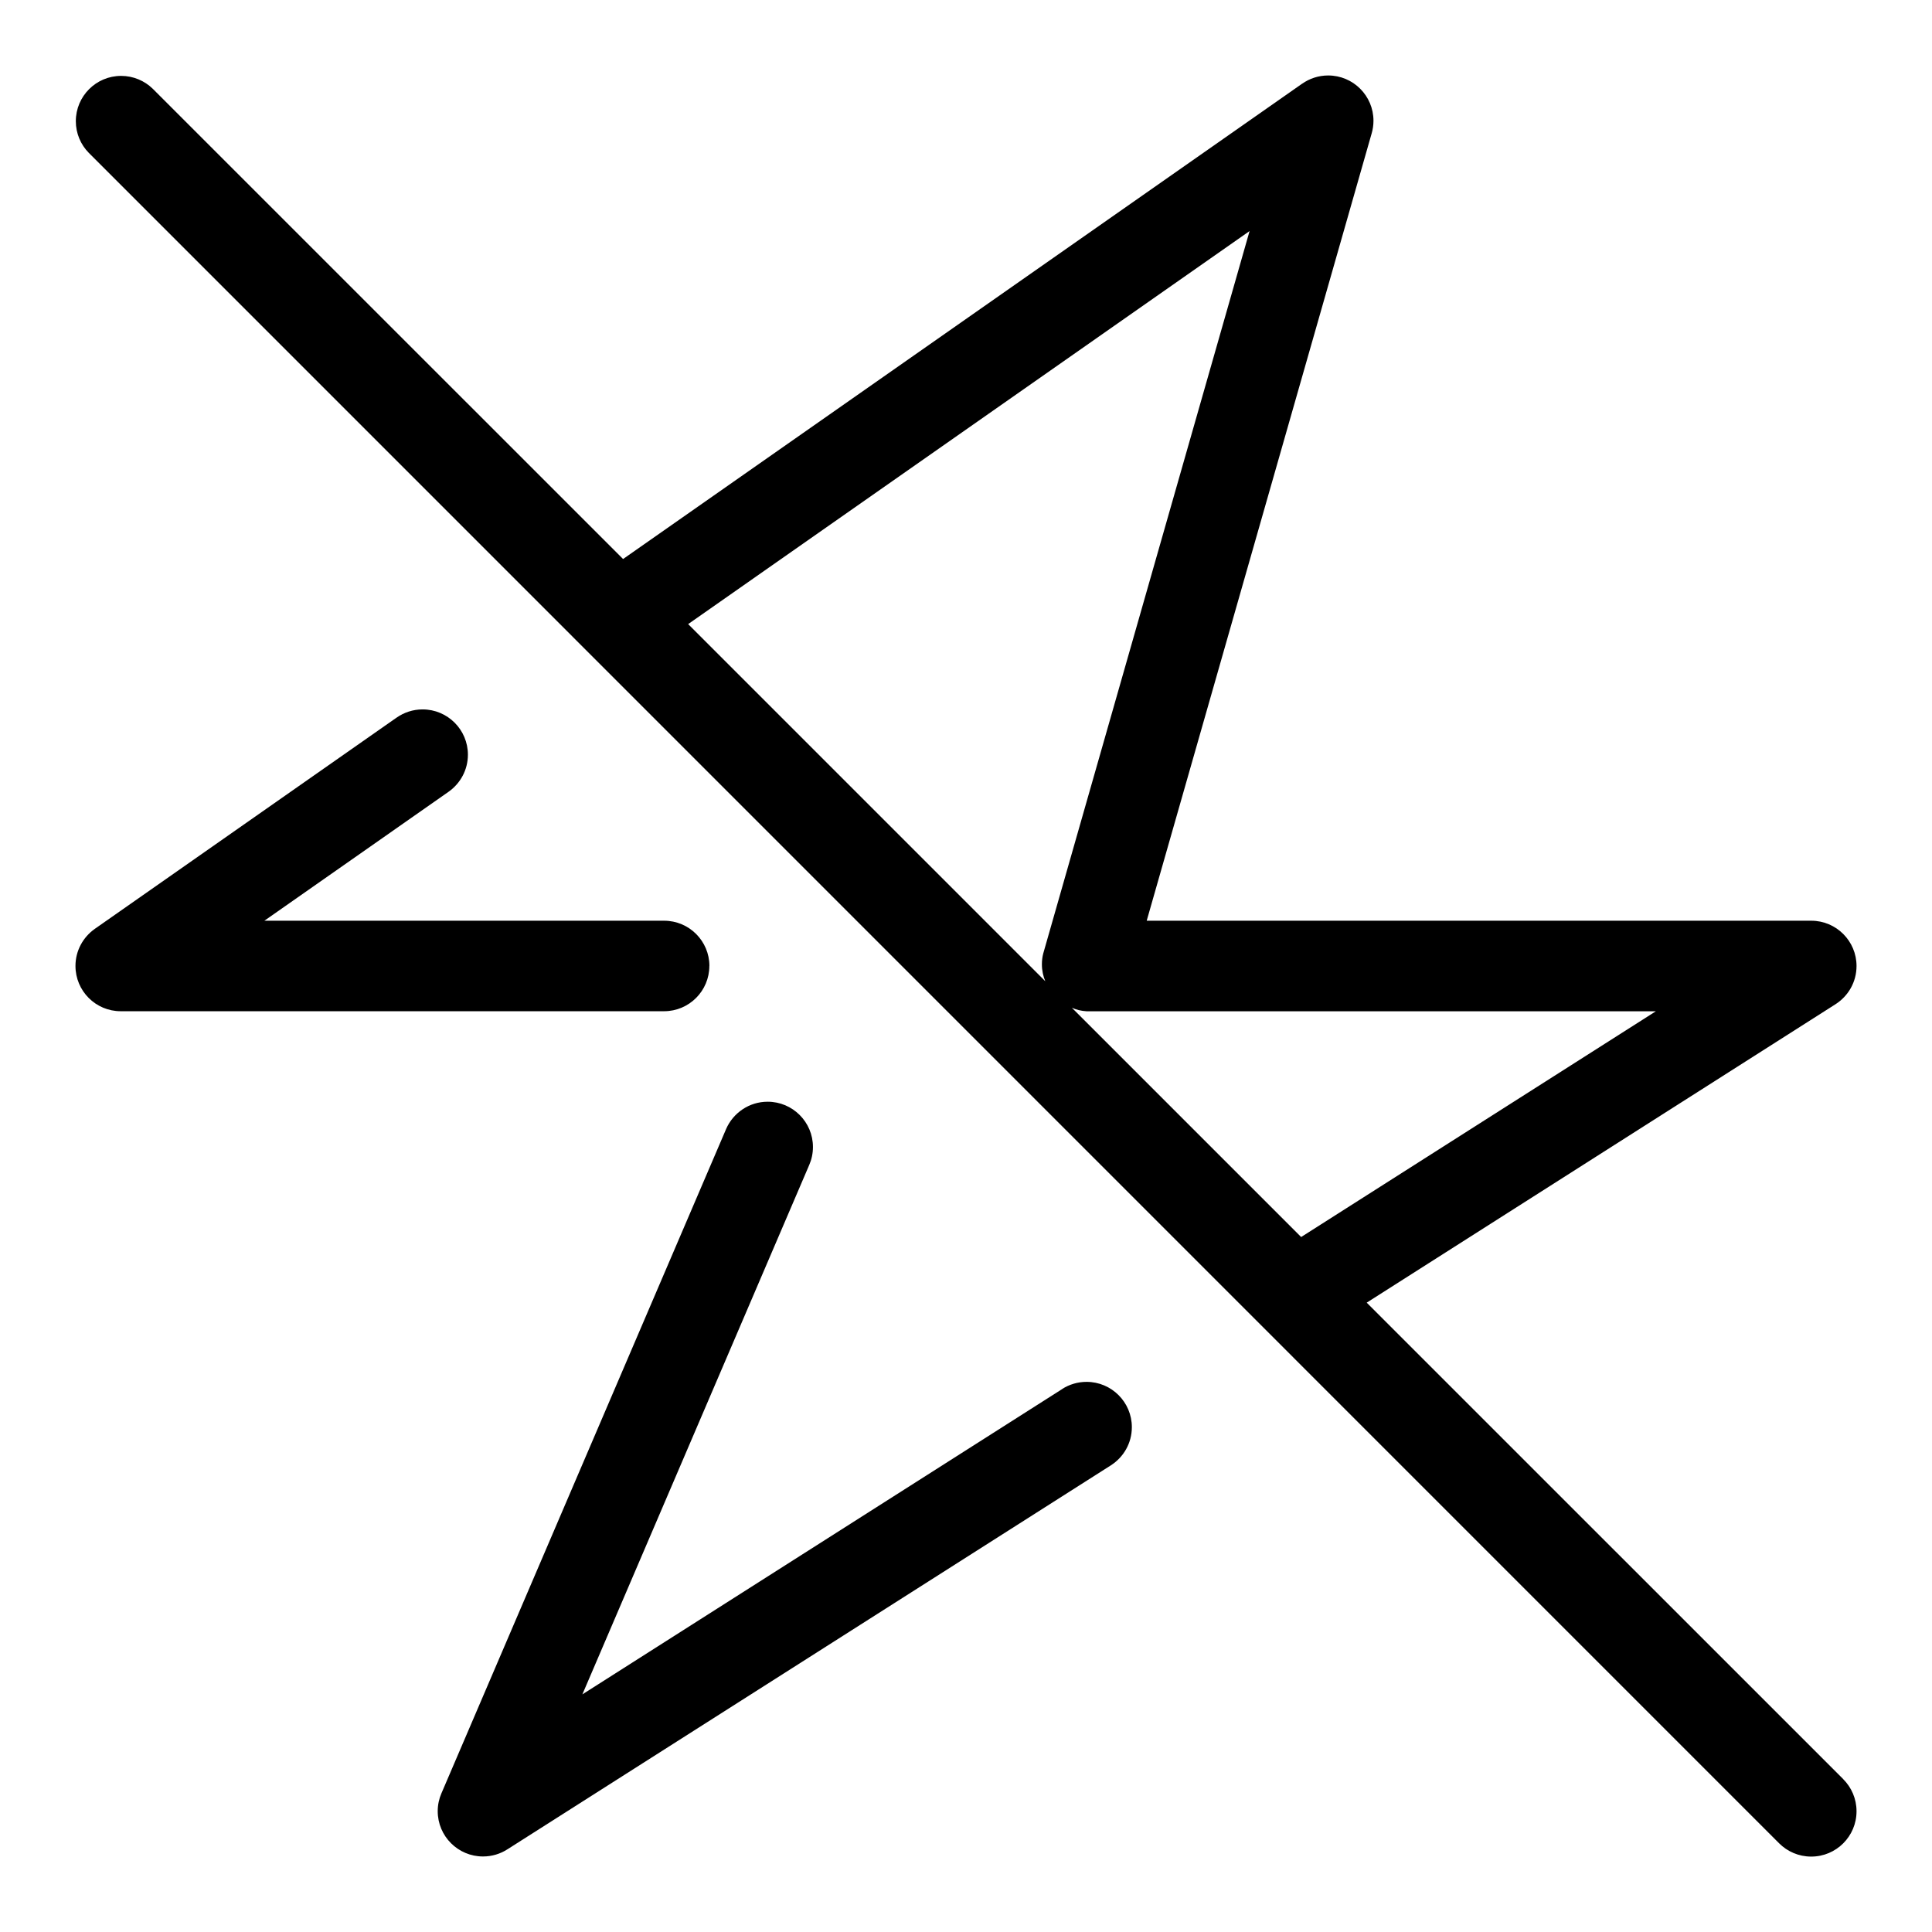 <?xml version="1.0" encoding="utf-8"?>
<!-- Скачано с сайта svg4.ru / Downloaded from svg4.ru -->
<svg fill="#000000" width="800px" height="800px" viewBox="0 0 32 32" version="1.1" xmlns="http://www.w3.org/2000/svg">
<title>bolt-slash</title>
<path d="M17.598 23.004l-7.952 5.060 3.758-8.77c0.038-0.087 0.061-0.189 0.061-0.296 0-0.414-0.336-0.75-0.75-0.75-0.308 0-0.572 0.186-0.688 0.451l-0.002 0.005-4.714 11c-0.038 0.087-0.061 0.188-0.061 0.295 0 0.414 0.336 0.75 0.75 0.75 0.149 0 0.289-0.044 0.405-0.119l-0.003 0.002 10-6.363c0.209-0.135 0.345-0.367 0.345-0.631 0-0.414-0.336-0.75-0.75-0.75-0.148 0-0.286 0.043-0.403 0.117l0.003-0.002zM11.75 16c-0-0.414-0.336-0.75-0.75-0.75h-6.621l3.051-2.136c0.194-0.137 0.32-0.361 0.32-0.614 0-0.414-0.336-0.75-0.75-0.75-0.161 0-0.31 0.051-0.432 0.137l0.002-0.002-5 3.5c-0.194 0.137-0.32 0.361-0.32 0.614 0 0.414 0.335 0.75 0.749 0.75h9c0.414-0 0.75-0.336 0.75-0.75v0zM30.531 29.469l-7.894-7.893 7.765-4.943c0.211-0.135 0.348-0.368 0.348-0.633 0-0.414-0.336-0.75-0.75-0.75-0 0-0.001 0-0.001 0h-11.006l3.727-13.044c0.018-0.062 0.029-0.133 0.029-0.206 0-0.414-0.336-0.75-0.75-0.75-0.161 0-0.31 0.051-0.432 0.137l0.002-0.002-11.249 7.874-7.791-7.79c-0.135-0.131-0.32-0.212-0.523-0.212-0.414 0-0.75 0.336-0.75 0.75 0 0.203 0.081 0.388 0.213 0.523l27.999 28.001c0.136 0.136 0.324 0.22 0.531 0.22 0.415 0 0.751-0.336 0.751-0.751 0-0.207-0.084-0.395-0.22-0.531v0zM27.426 16.75l-5.875 3.739-3.797-3.797c0.072 0.032 0.156 0.053 0.244 0.058l0.002 0zM20.697 3.827l-3.418 11.967c-0.014 0.053-0.022 0.115-0.022 0.178 0 0.101 0.021 0.197 0.058 0.285l-0.002-0.005-5.915-5.915z"></path>
</svg>